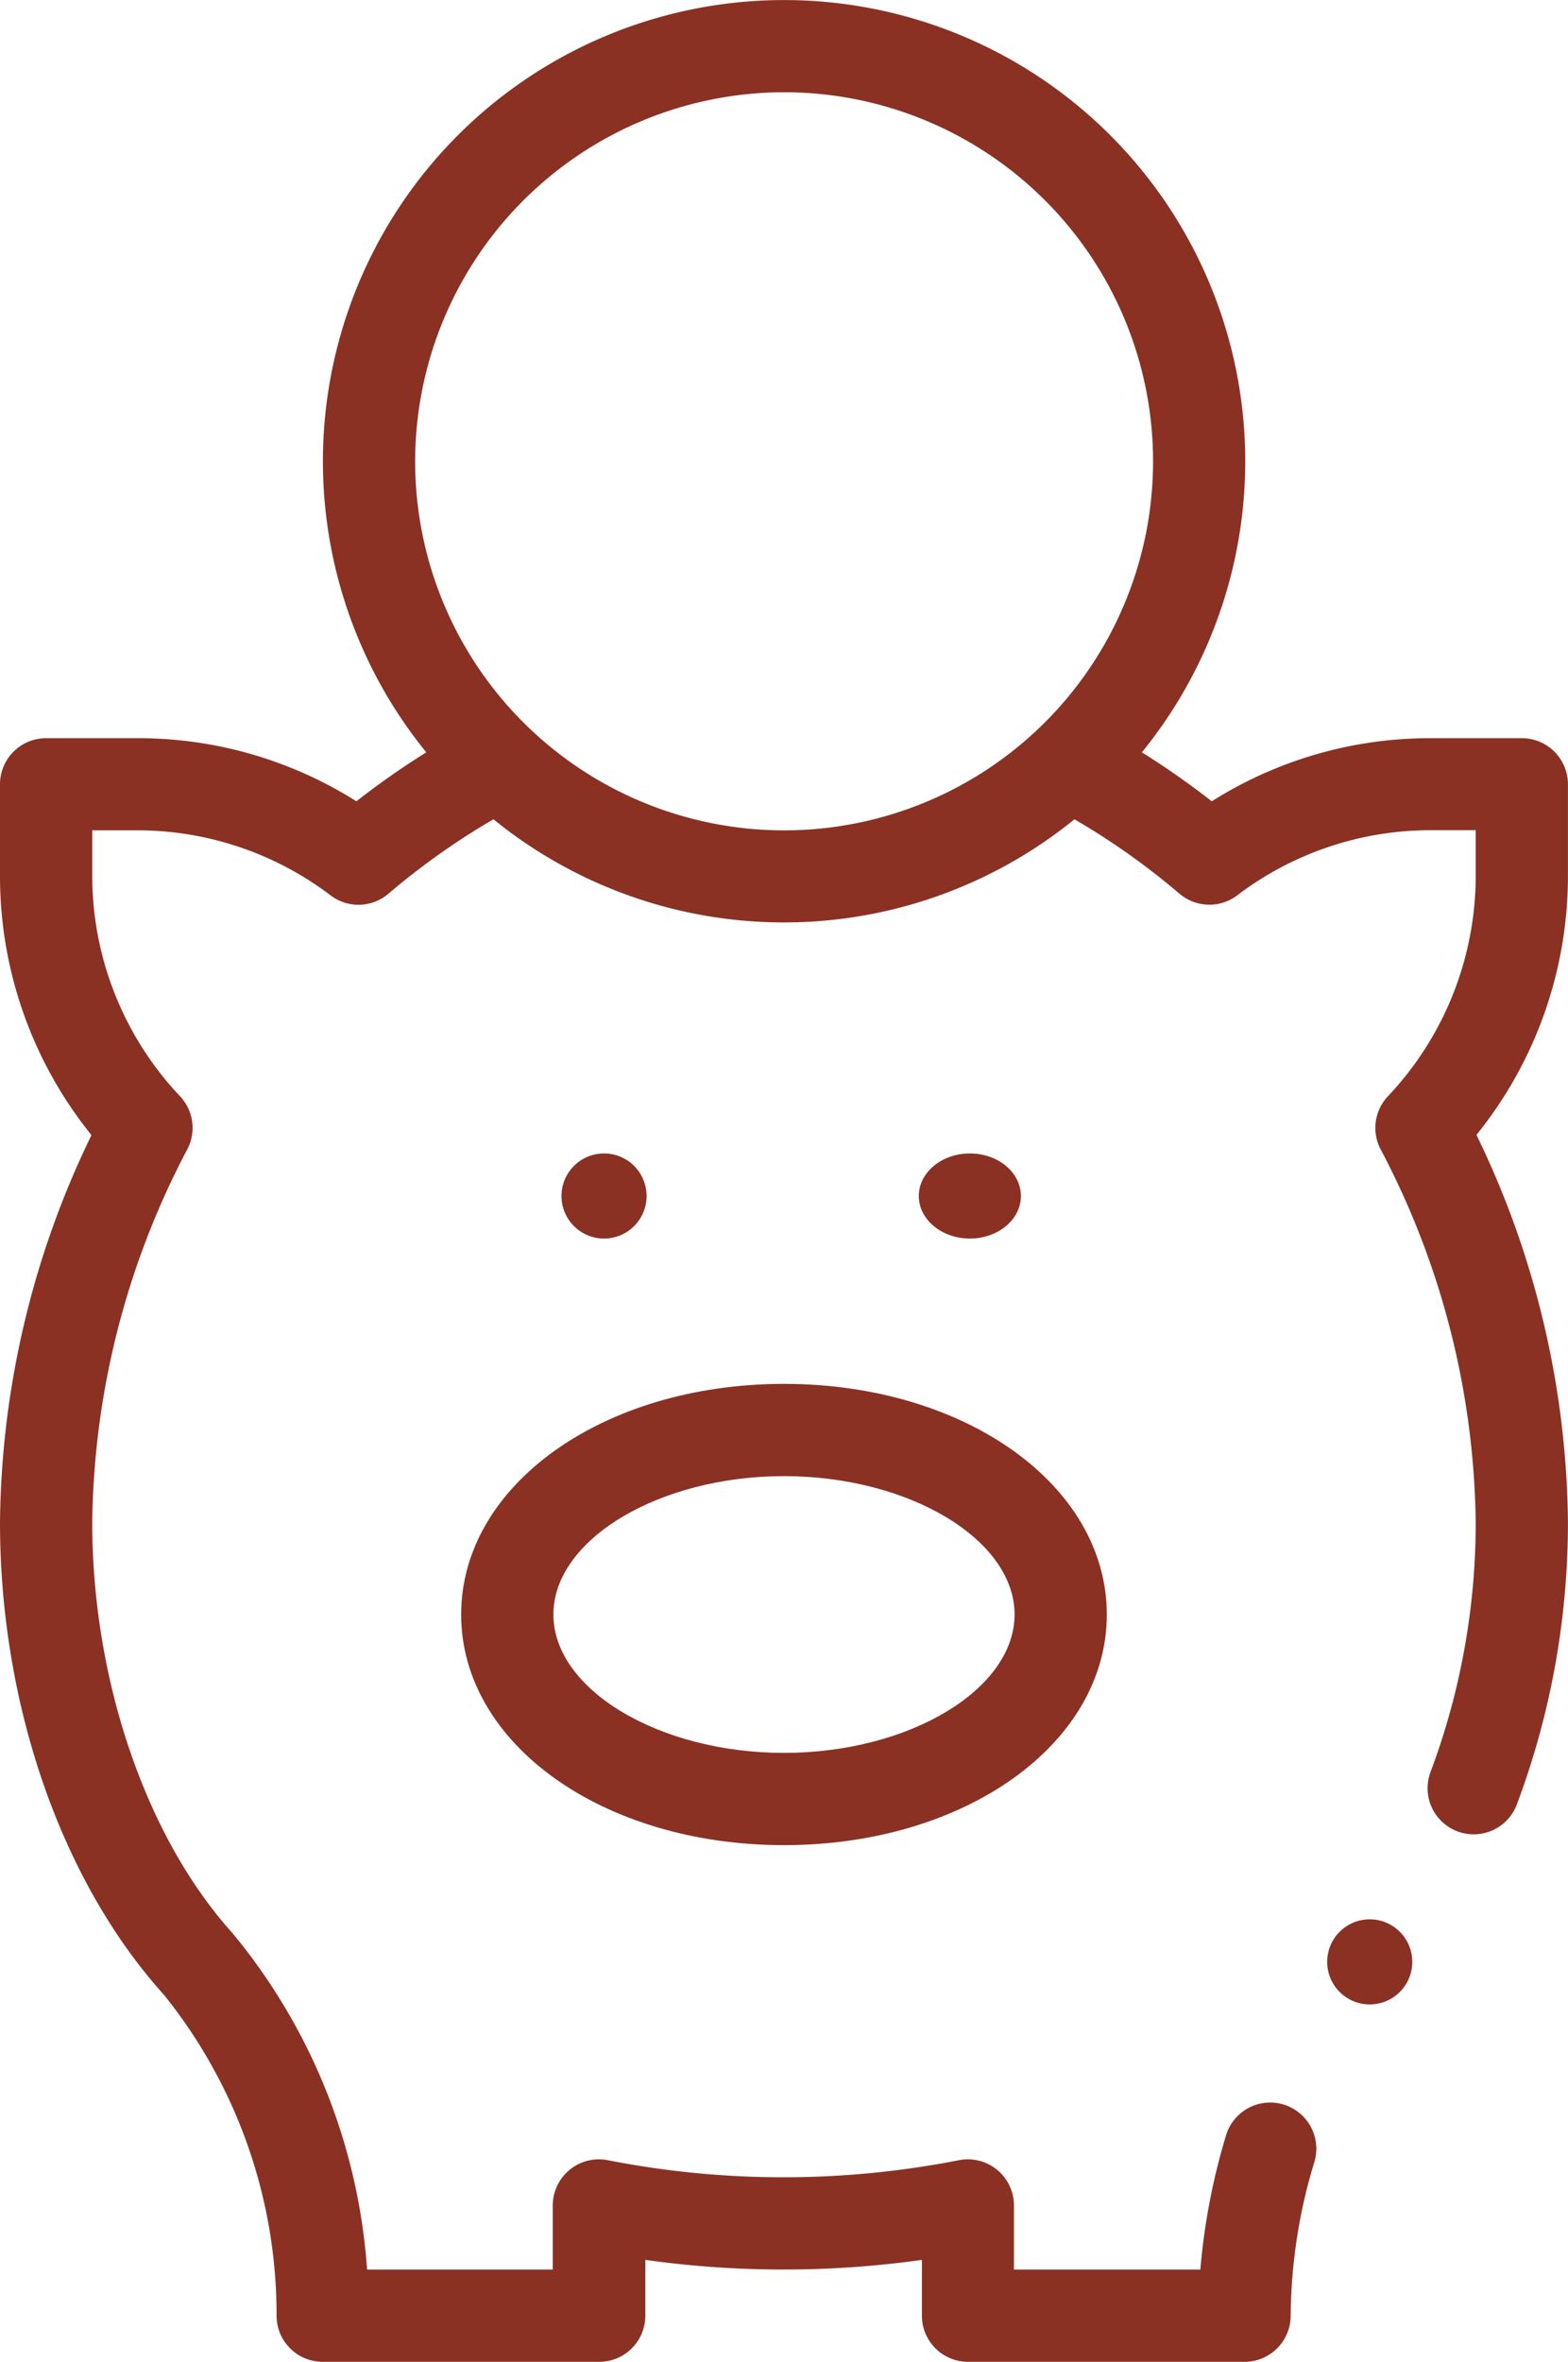 <svg xmlns="http://www.w3.org/2000/svg" id="Group_157" data-name="Group 157" width="51.593" height="77.693" viewBox="0 0 51.593 77.693"><defs><style>
      .cls-1 {
        fill: #8a3124;
      }
    </style></defs><ellipse id="Ellipse_1" data-name="Ellipse 1" class="cls-1" cx="1.68" cy="1.4" rx="1.68" ry="1.4" transform="translate(30.232 37.943)"></ellipse><ellipse id="Ellipse_2" data-name="Ellipse 2" class="cls-1" cx="1.4" cy="1.4" rx="1.4" ry="1.4" transform="translate(18.475 37.943)"></ellipse><path id="Path_150" data-name="Path 150" class="cls-1" d="M186,307.587c0,4.255,4.666,7.587,10.622,7.587s10.622-3.333,10.622-7.587S202.578,300,196.622,300,186,303.333,186,307.587Zm10.622-4.552c4.113,0,7.587,2.085,7.587,4.552s-3.474,4.552-7.587,4.552-7.587-2.085-7.587-4.552S192.509,303.035,196.622,303.035Z" transform="translate(-170.826 -254.477)"></path><ellipse id="Ellipse_3" data-name="Ellipse 3" class="cls-1" cx="1.4" cy="1.4" rx="1.4" ry="1.4" transform="translate(43.669 63.137)"></ellipse><path id="Path_151" data-name="Path 151" class="cls-1" d="M91.394,65.62A16.779,16.779,0,0,1,95.1,76.176a1.517,1.517,0,0,0,1.517,1.517h9.1a1.517,1.517,0,0,0,1.517-1.517V74.34a32.737,32.737,0,0,0,9.1,0v1.836a1.517,1.517,0,0,0,1.517,1.517h9.1a1.517,1.517,0,0,0,1.517-1.517,17.735,17.735,0,0,1,.768-5.02,1.518,1.518,0,1,0-2.907-.872,21.4,21.4,0,0,0-.833,4.375h-6.133V72.55a1.518,1.518,0,0,0-1.806-1.49,29.983,29.983,0,0,1-11.563,0,1.518,1.518,0,0,0-1.806,1.49v2.108H98.078a19.466,19.466,0,0,0-4.431-11.071c-2.845-3.153-4.612-8.331-4.612-13.512A26.931,26.931,0,0,1,92.167,37.8a1.518,1.518,0,0,0-.24-1.735,10.566,10.566,0,0,1-2.892-7.239V27.314h1.517a10.51,10.51,0,0,1,6.336,2.148A1.517,1.517,0,0,0,98.78,29.4a23.792,23.792,0,0,1,3.457-2.449,15.159,15.159,0,0,0,19.117,0,23.767,23.767,0,0,1,3.457,2.449,1.518,1.518,0,0,0,1.892.058,10.51,10.51,0,0,1,6.336-2.148h1.517v1.517a10.566,10.566,0,0,1-2.892,7.239,1.518,1.518,0,0,0-.24,1.735,26.931,26.931,0,0,1,3.132,12.271,23.314,23.314,0,0,1-1.484,8.212,1.517,1.517,0,1,0,2.836,1.08,26.379,26.379,0,0,0,1.683-9.292,29.726,29.726,0,0,0-3.01-12.739,13.553,13.553,0,0,0,3.01-8.505V25.8a1.517,1.517,0,0,0-1.517-1.517h-3.035a13.436,13.436,0,0,0-7.167,2.076,26.724,26.724,0,0,0-2.3-1.61,15.174,15.174,0,1,0-23.546,0,26.725,26.725,0,0,0-2.3,1.61,13.436,13.436,0,0,0-7.167-2.076H87.517A1.517,1.517,0,0,0,86,25.8v3.035a13.553,13.553,0,0,0,3.01,8.505A29.726,29.726,0,0,0,86,50.076c0,5.99,2.016,11.8,5.394,15.545ZM111.8,3.035a12.14,12.14,0,1,1-12.14,12.14A12.153,12.153,0,0,1,111.8,3.035Z" transform="translate(-86)"></path></svg>